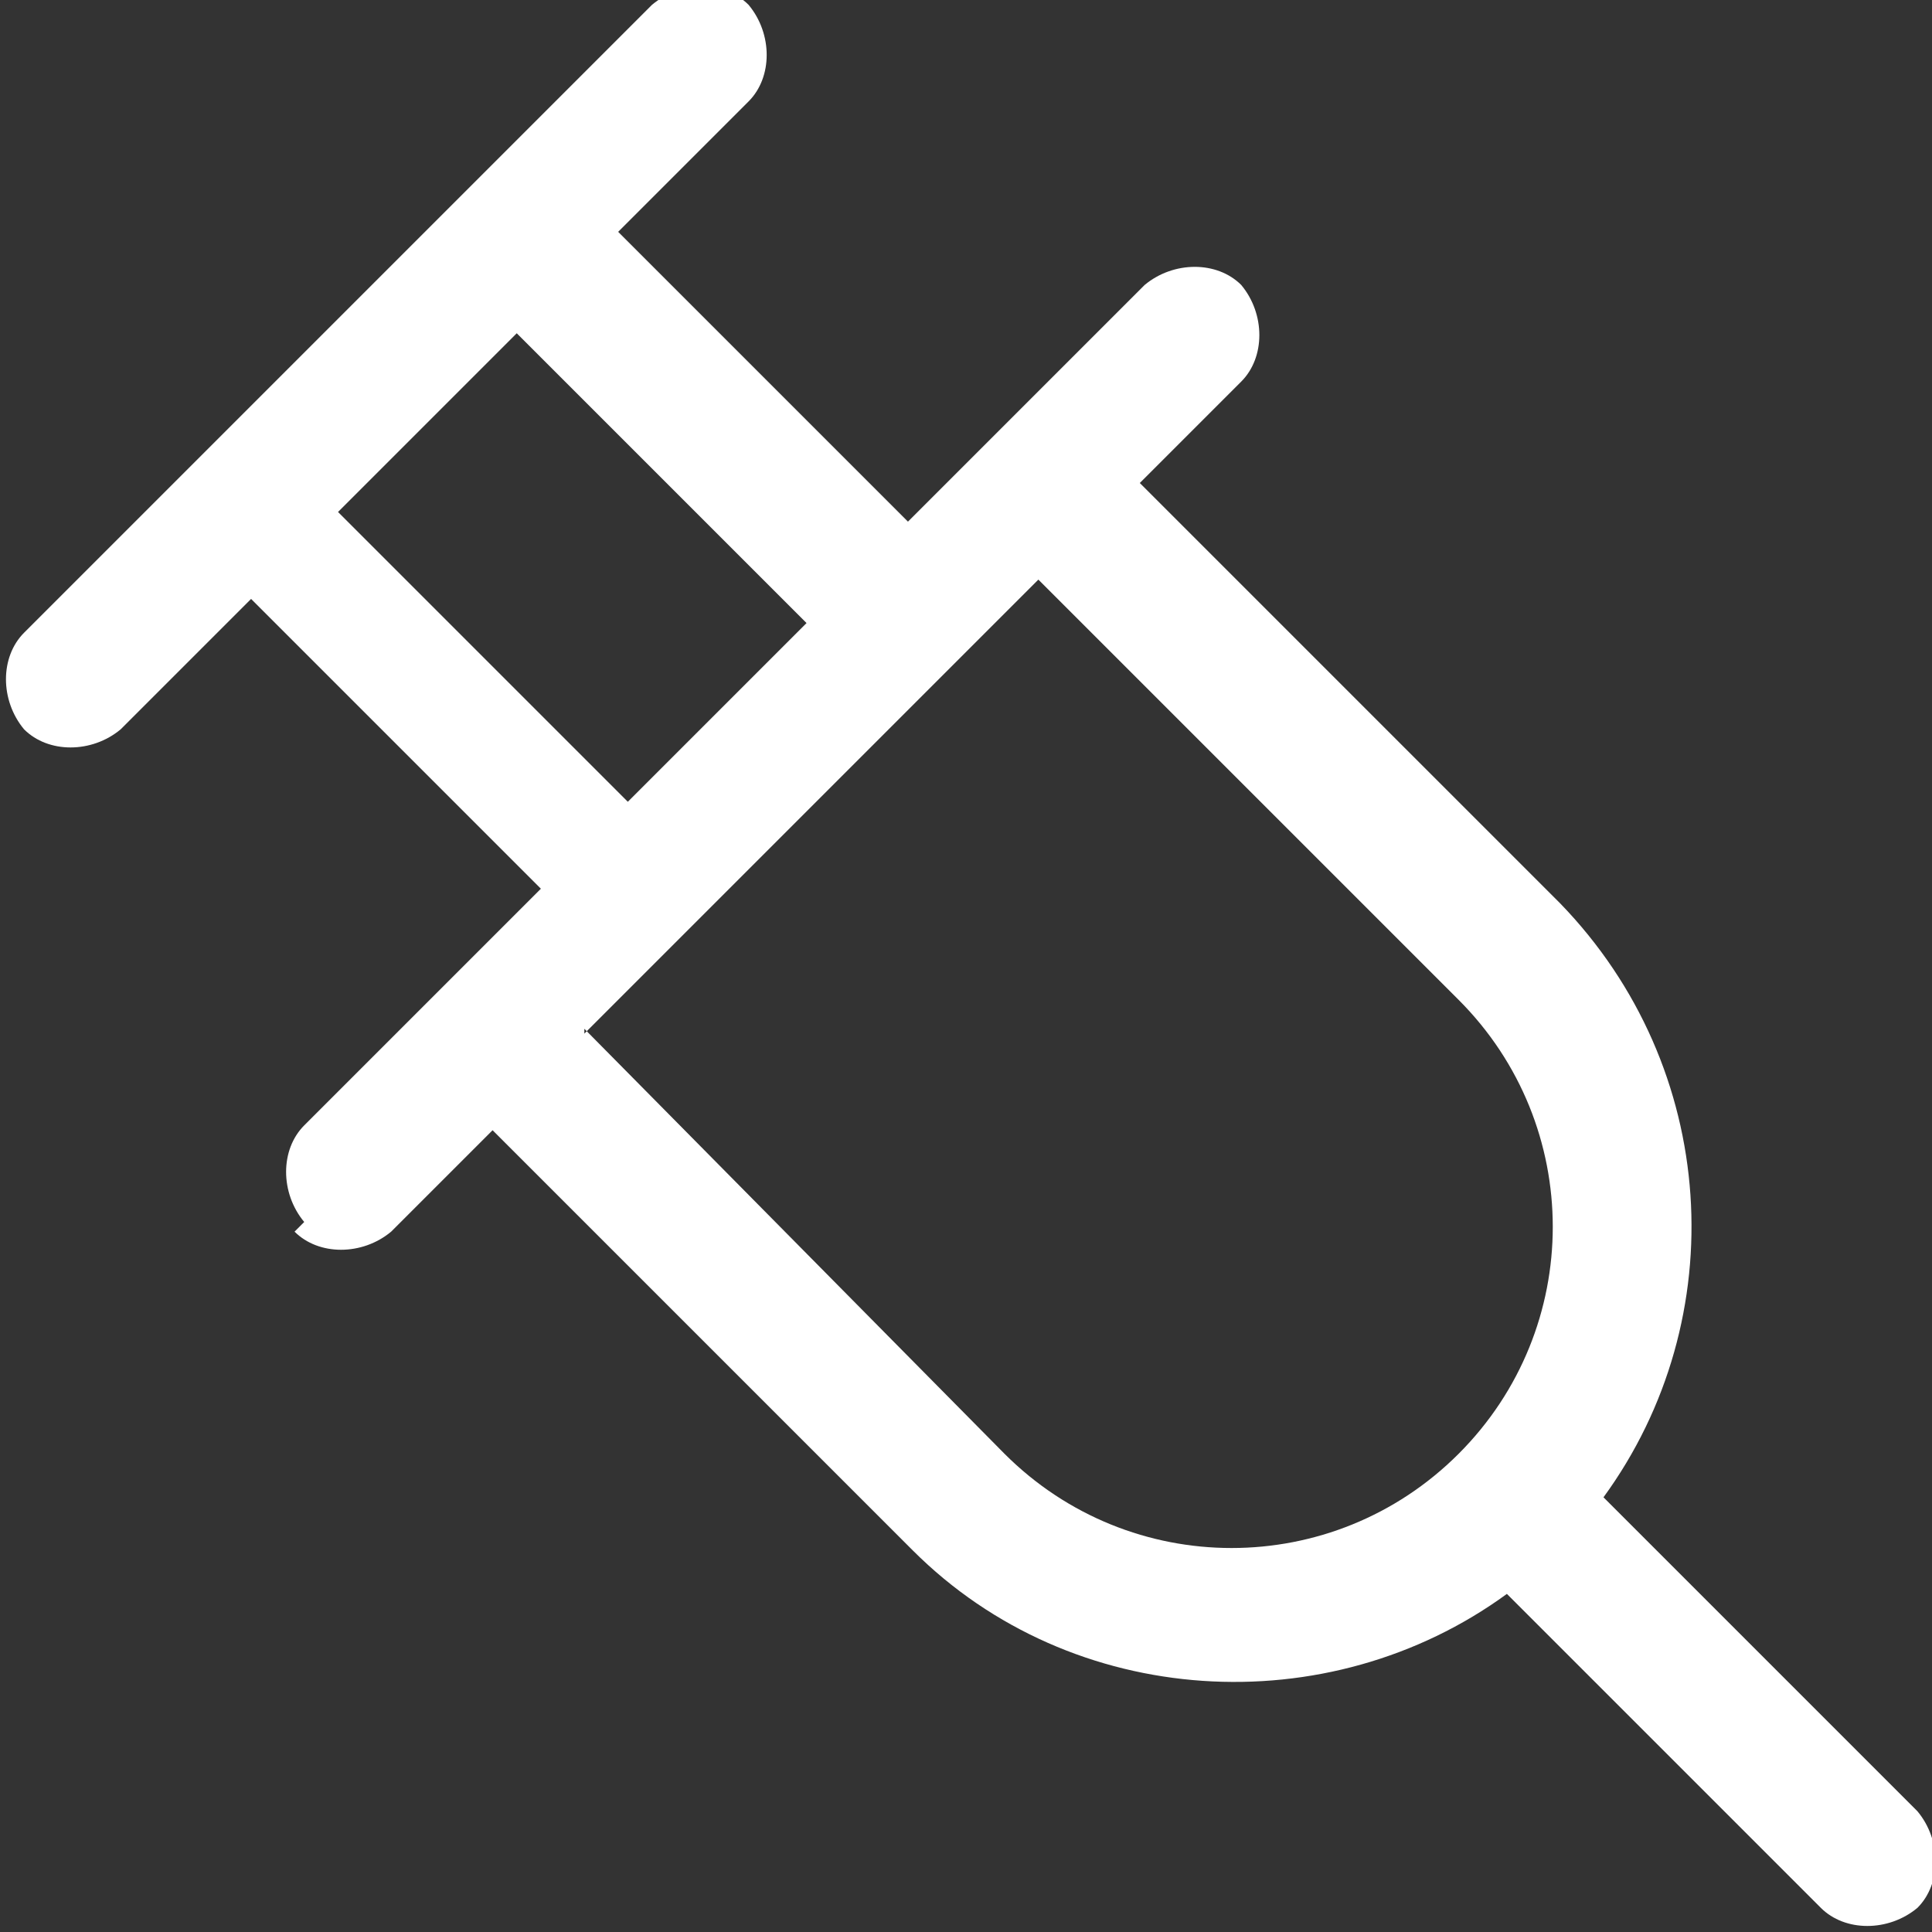 <svg width="52" height="52" viewBox="0 0 52 52" fill="none" xmlns="http://www.w3.org/2000/svg">
<rect x="0" y="0" width="52" height="52" fill="#333333" stroke="none"/>
<path fill-rule="evenodd" clip-rule="evenodd" d="M7.928 33.15C8.578 33.8 9.748 33.8 10.528 33.15L13.258 30.42L24.568 41.73C28.858 46.02 35.748 46.41 40.558 42.9L49.008 51.35C49.658 52 50.828 52 51.608 51.35C52.258 50.7 52.258 49.53 51.608 48.75L43.158 40.3C46.668 35.49 46.278 28.73 41.988 24.31L30.678 13L33.408 10.27C34.058 9.62 34.058 8.45 33.408 7.67C32.758 7.02 31.588 7.02 30.808 7.67L24.438 14.04L16.638 6.24L20.148 2.73C20.798 2.08 20.798 0.91 20.148 0.13C19.498 -0.52 18.328 -0.52 17.548 0.13L0.648 17.03C-0.002 17.68 -0.002 18.85 0.648 19.63C1.298 20.28 2.468 20.28 3.248 19.63L6.758 16.12L14.558 23.92L8.188 30.29C7.538 30.94 7.538 32.11 8.188 32.89L7.928 33.15ZM21.708 16.77L16.898 21.58L9.098 13.78L13.908 8.97L21.708 16.77ZM15.728 27.82L27.948 15.6L39.258 26.91C42.638 30.29 42.638 35.75 39.258 39.13C35.878 42.51 30.418 42.51 27.038 39.13L15.728 27.69V27.82Z" fill="white"/>
</svg>
